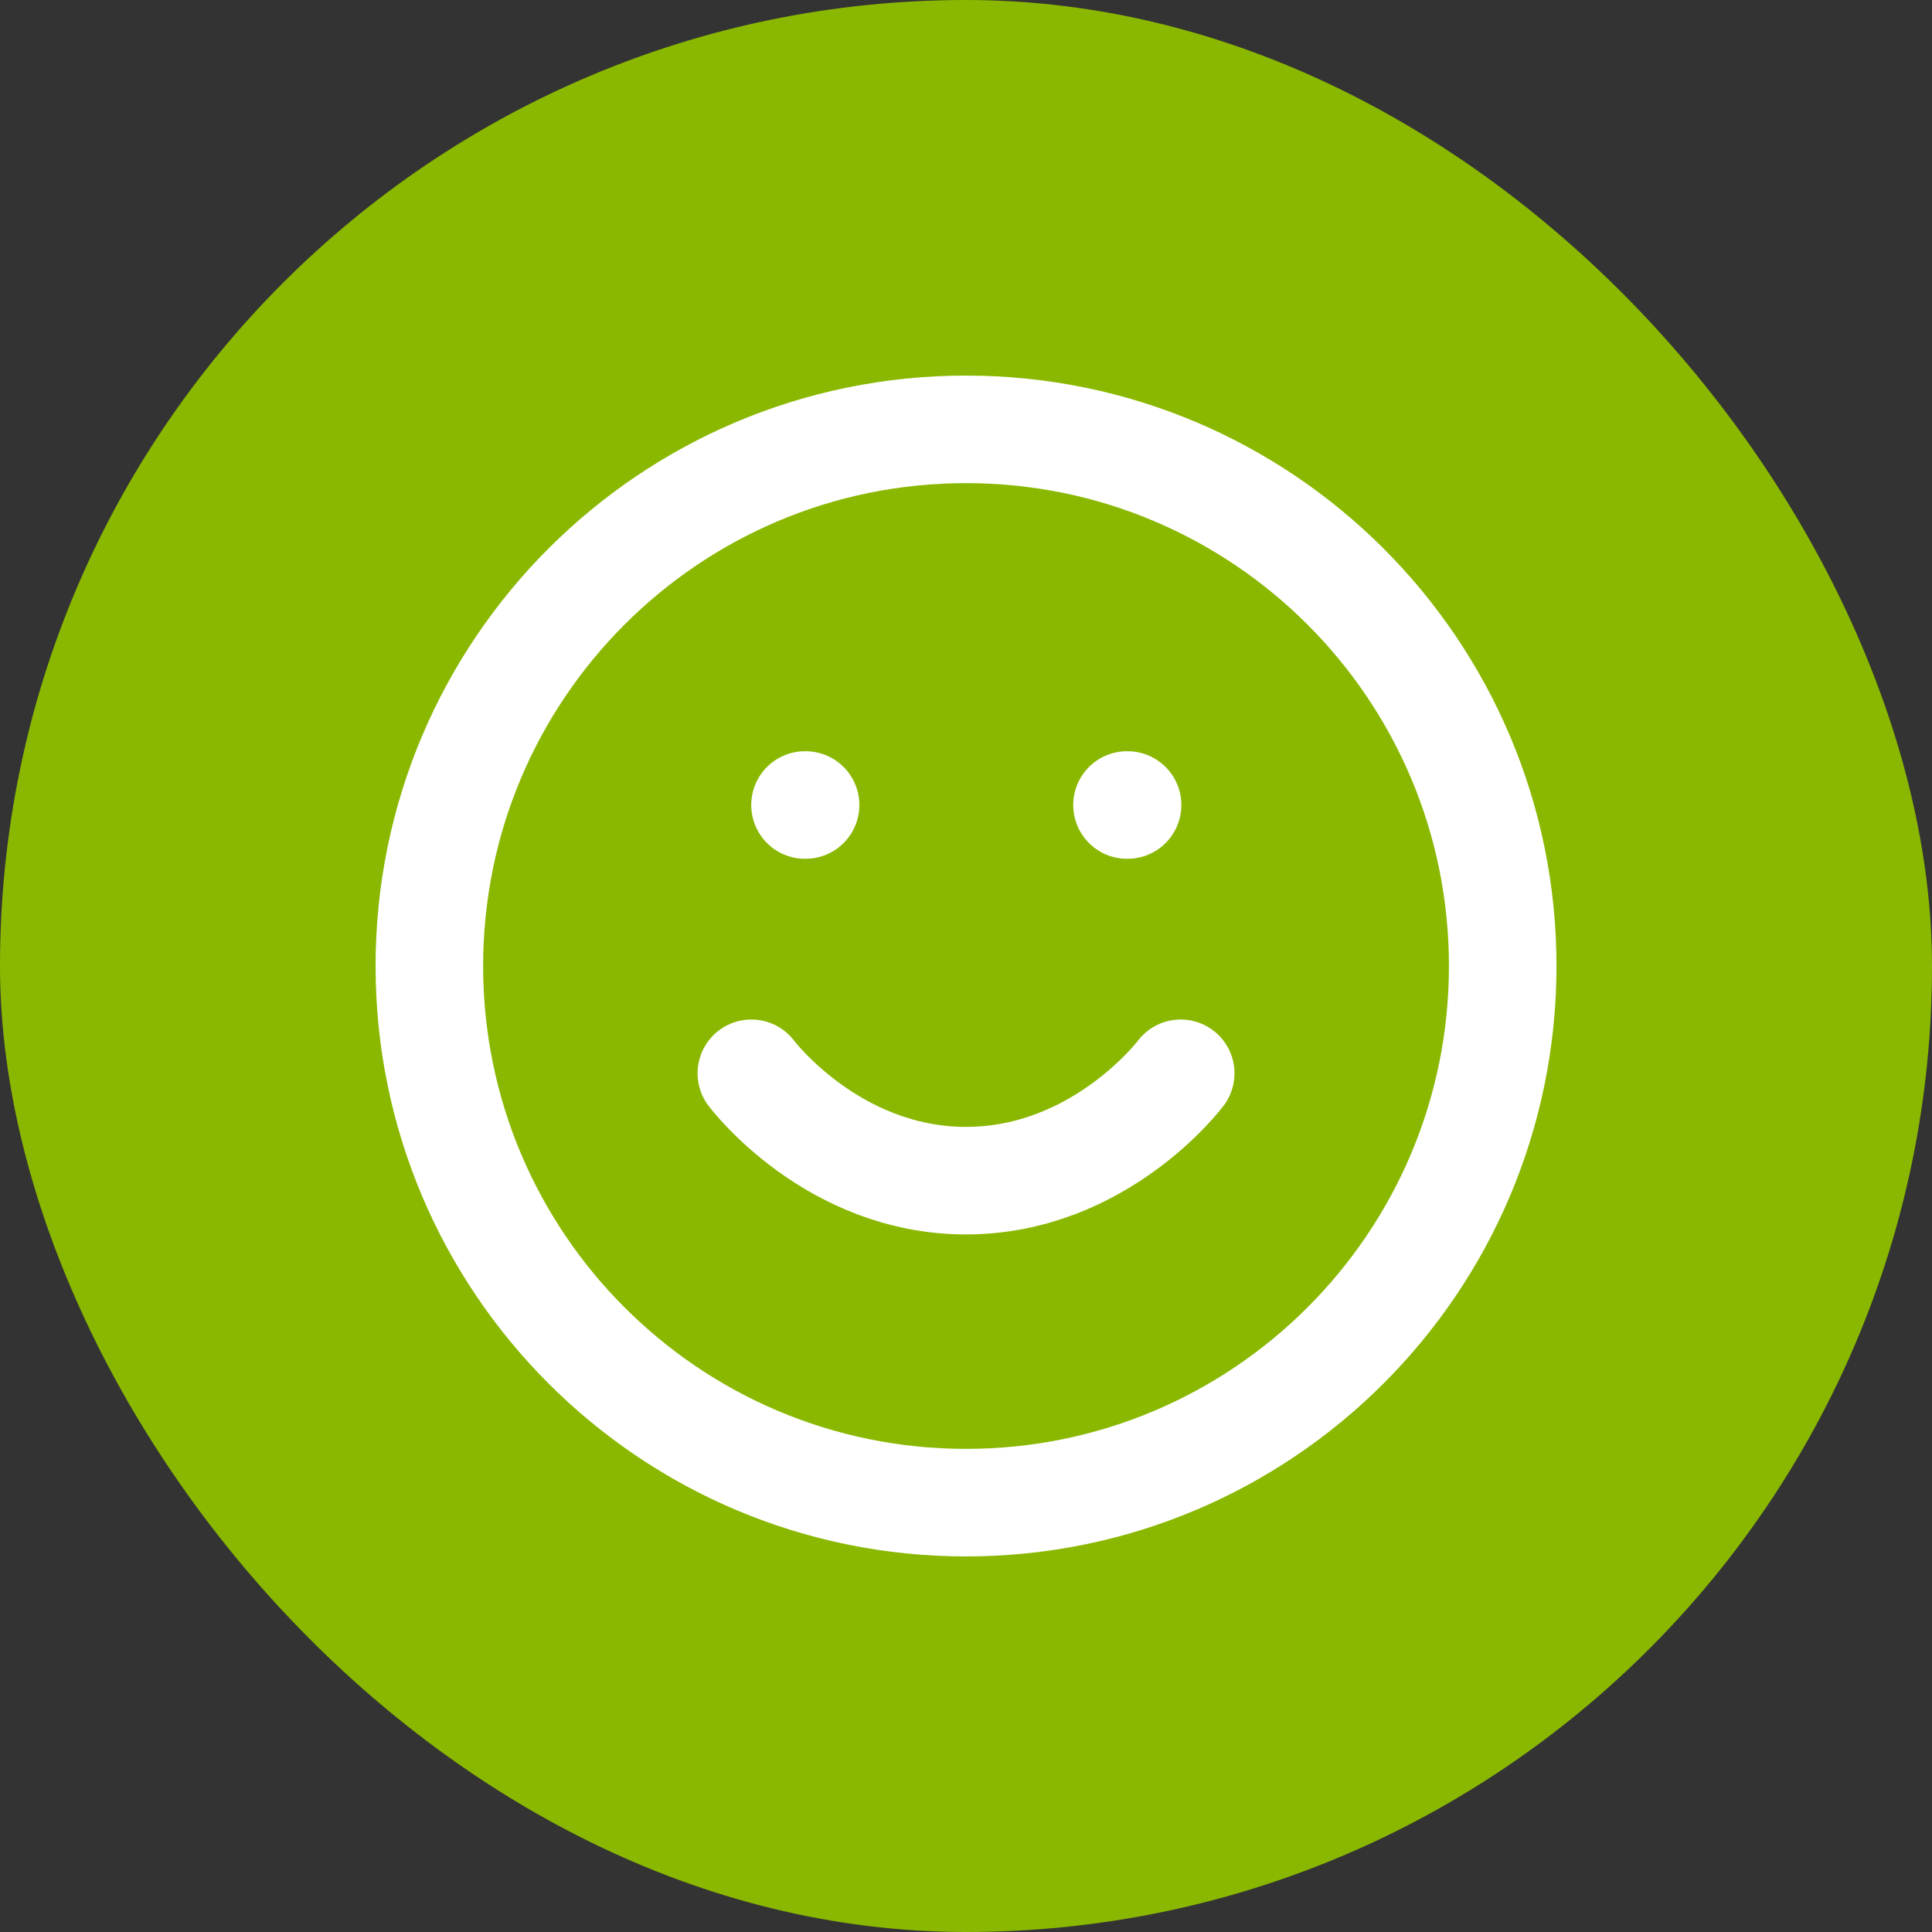 <svg width="30" height="30" viewBox="0 0 30 30" fill="none" xmlns="http://www.w3.org/2000/svg">
<rect x="0" y="0" width="30" height="30" fill="#333333" stroke="none"/>
<rect width="30" height="30" rx="15" fill="#8AB800"/>
<g clip-path="url(#clip0_782_655)">
<path d="M11.667 16.666C11.667 16.666 12.917 18.333 15 18.333C17.084 18.333 18.334 16.666 18.334 16.666M12.5 12.5H12.509M17.5 12.5H17.509M23.334 15C23.334 19.602 19.603 23.333 15 23.333C10.398 23.333 6.667 19.602 6.667 15C6.667 10.398 10.398 6.667 15 6.667C19.603 6.667 23.334 10.398 23.334 15Z" stroke="white" stroke-width="1.67" stroke-linecap="round" stroke-linejoin="round"/>
</g>
<defs>
<clipPath id="clip0_782_655">
<rect width="20" height="20" fill="white" transform="translate(5 5)"/>
</clipPath>
</defs>
</svg>
